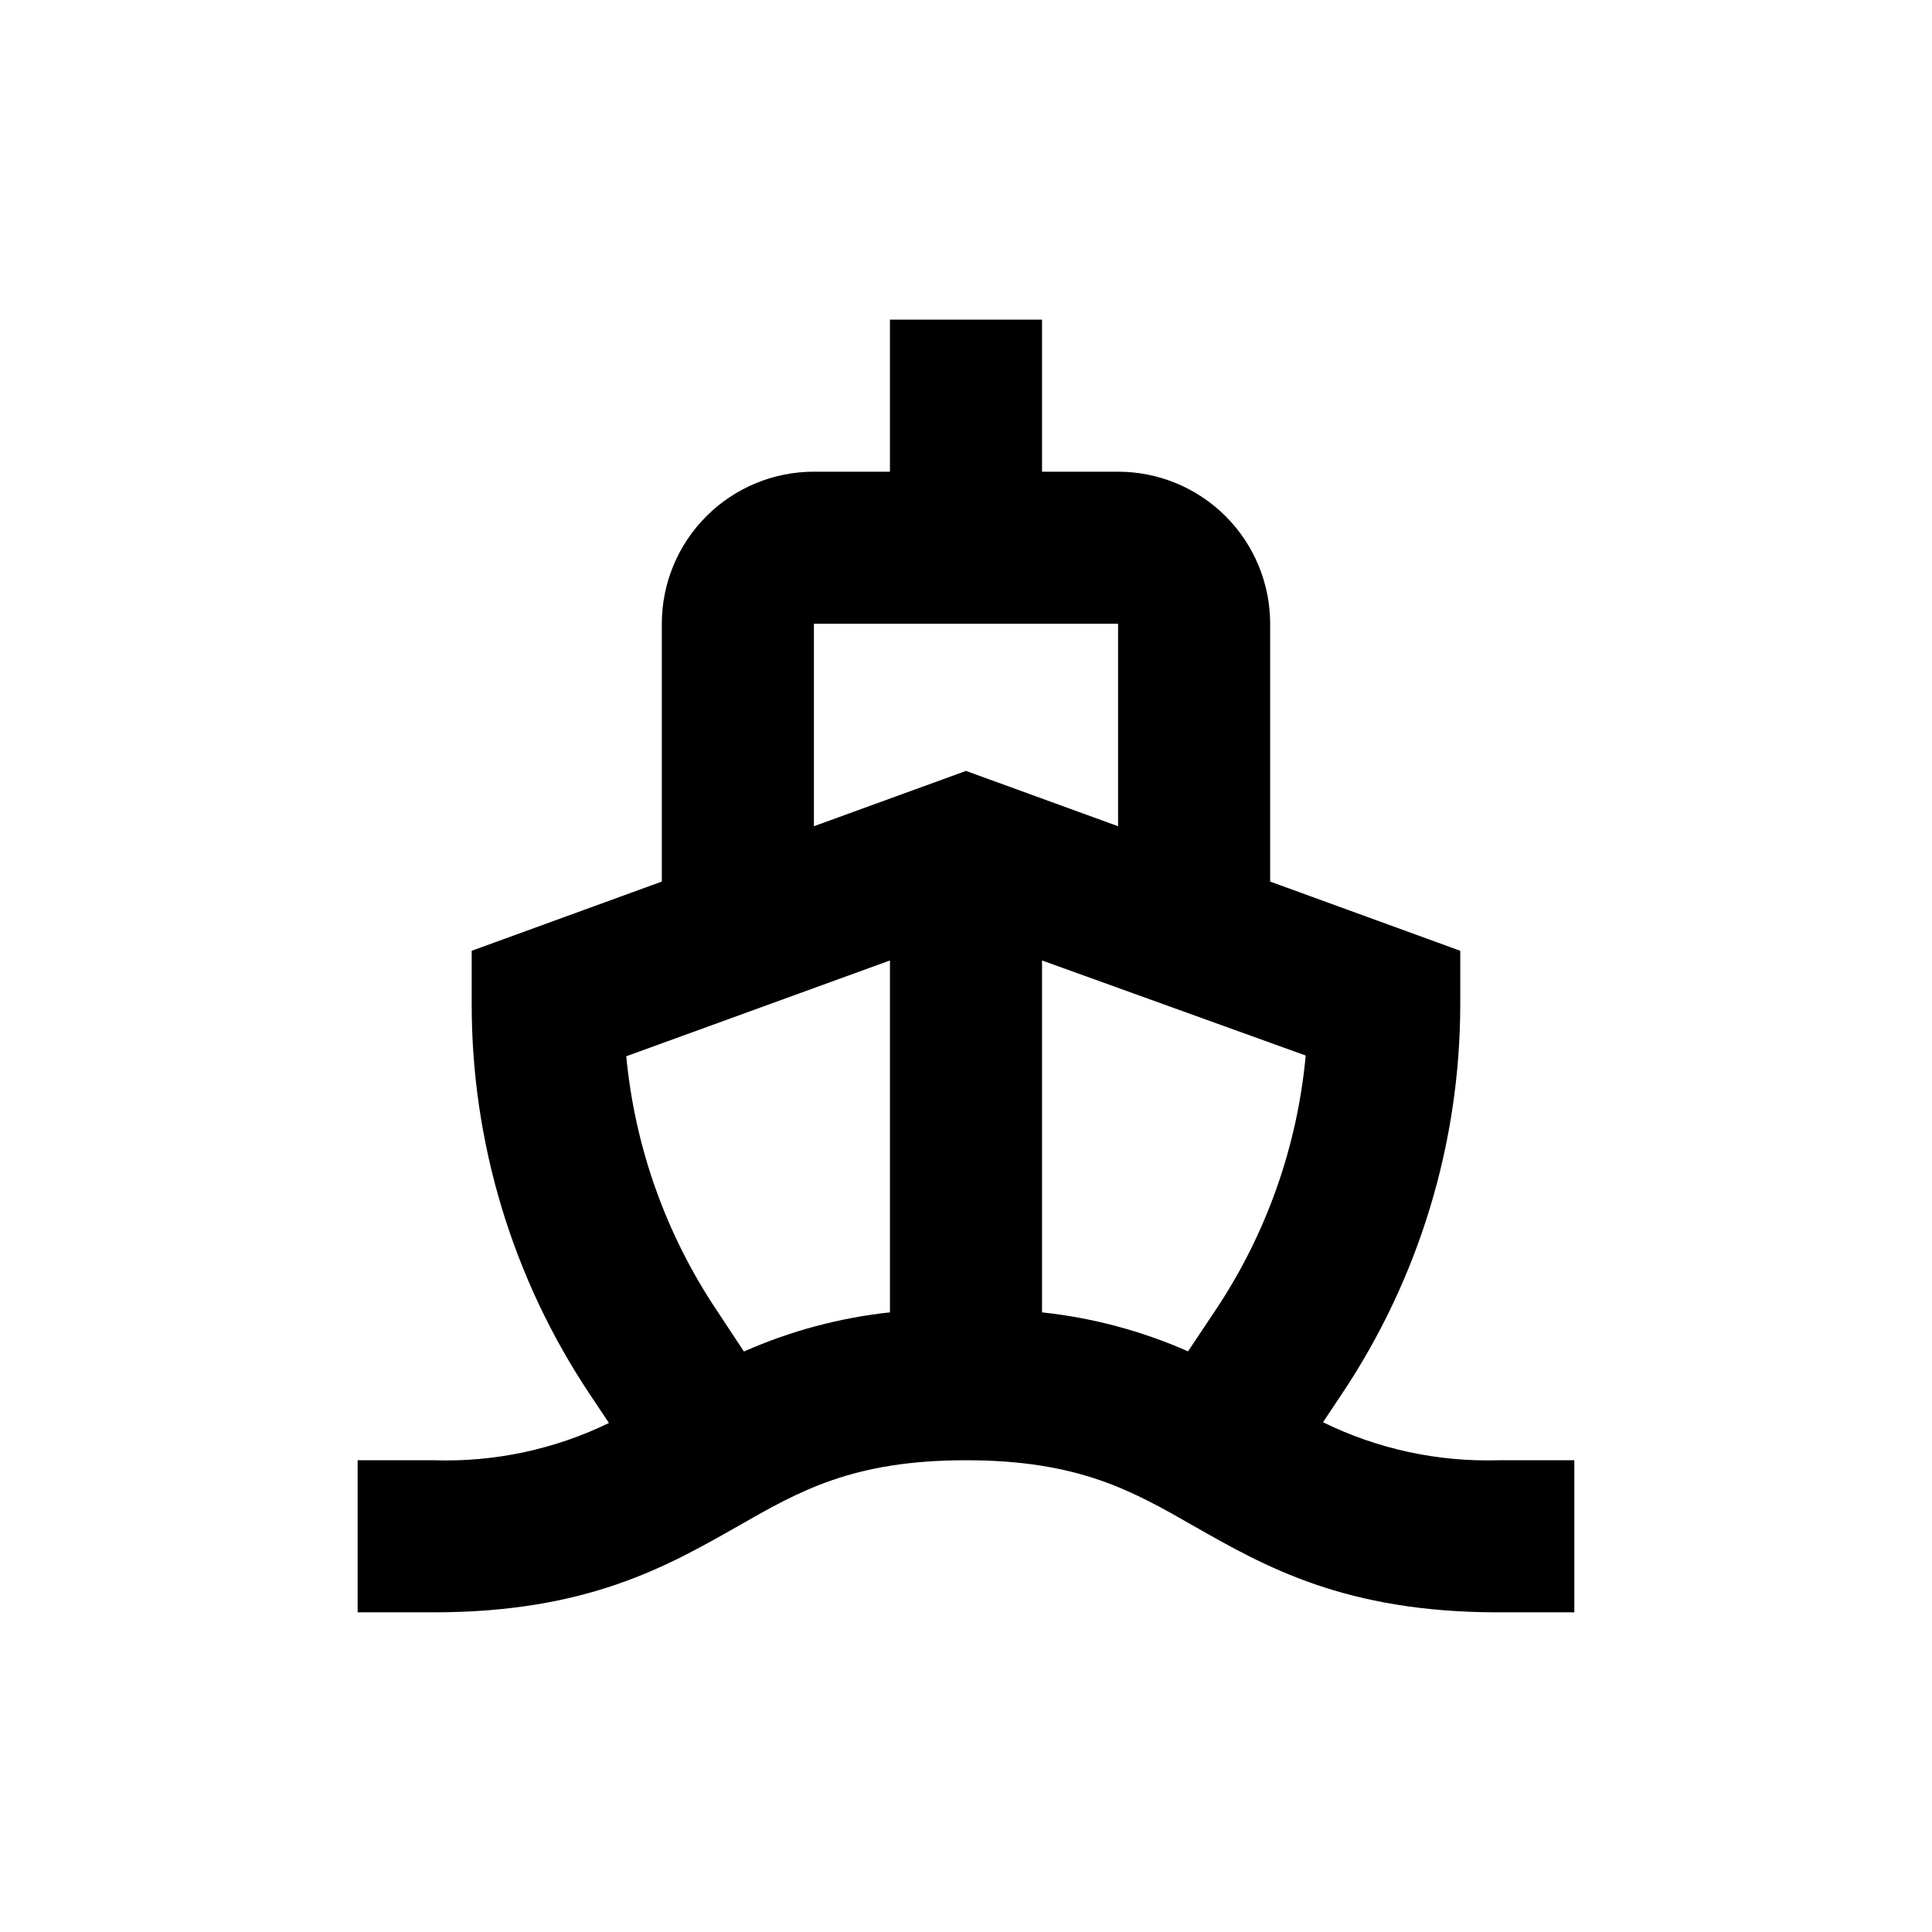<?xml version="1.0" encoding="UTF-8"?>
<!-- Uploaded to: ICON Repo, www.iconrepo.com, Generator: ICON Repo Mixer Tools -->
<svg fill="#000000" width="800px" height="800px" version="1.1" viewBox="144 144 512 512" xmlns="http://www.w3.org/2000/svg">
 <path d="m494.61 520.91 5.039-7.559c20.426-30.57 31.332-66.512 31.336-103.28v-14.105l-50.379-18.34v-68.316c0-10.688-4.246-20.941-11.805-28.5-7.559-7.559-17.812-11.805-28.5-11.805h-20.152v-40.305h-40.305v40.305h-20.152c-10.691 0-20.941 4.246-28.5 11.805-7.559 7.559-11.805 17.812-11.805 28.5v68.316l-50.383 18.34v14.105c-0.035 36.836 10.871 72.855 31.336 103.48l5.039 7.559v-0.004c-14.449 7.019-30.395 10.406-46.449 9.875h-20.152v40.305h20.152c40.605 0 61.816-12.141 80.609-22.824 16.371-9.367 30.527-17.48 60.457-17.48 29.926 0 44.082 8.113 60.457 17.48 18.789 10.684 40 22.824 80.609 22.824h20.152v-40.305h-20.152c-16.074 0.469-32.02-2.988-46.453-10.074zm-28.465-29.727-7.305 10.934c-12.289-5.418-25.34-8.902-38.691-10.328v-93.254l69.879 25.191-0.004-0.004c-2.227 24.125-10.434 47.309-23.879 67.461zm-106.45-181.88h80.609v53.656l-40.305-14.66-40.305 14.66zm20.152 89.227v93.254c-13.355 1.441-26.41 4.941-38.695 10.379l-7.254-10.984c-13.43-20.086-21.656-43.199-23.93-67.258z"/>
</svg>
